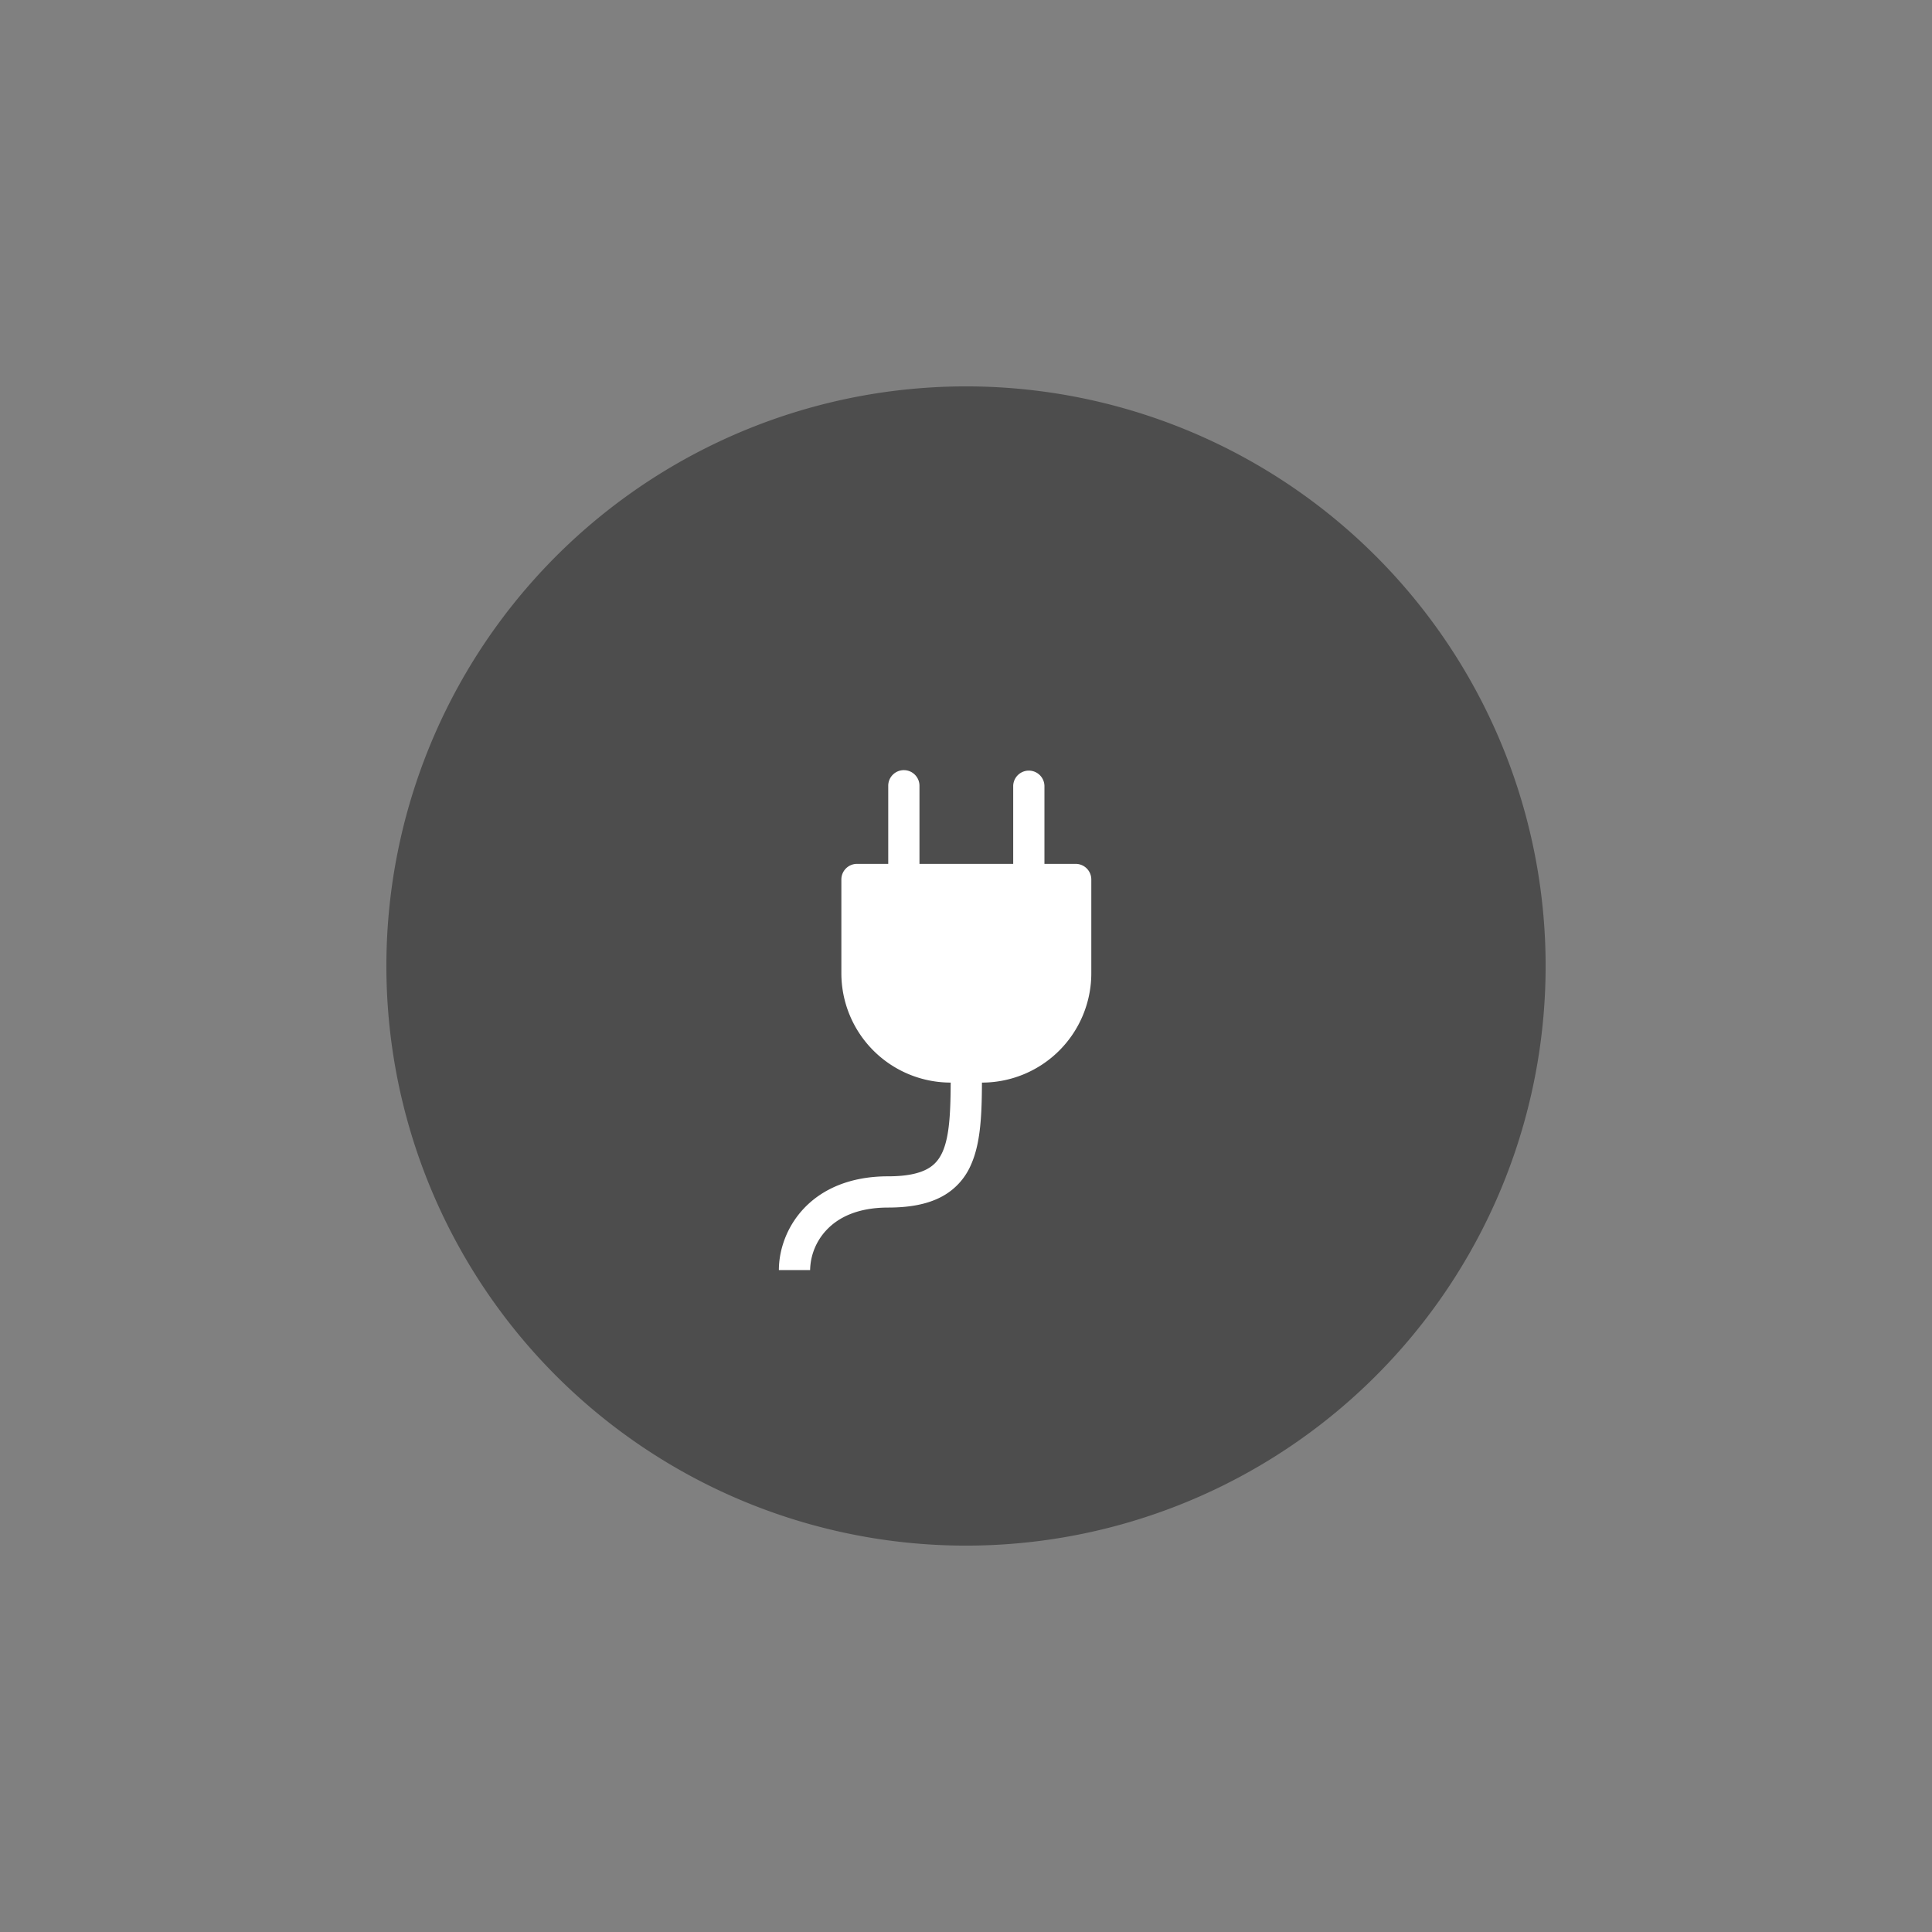 <svg id="svg839" width="500" height="500" version="1.1" viewBox="0 0 132.29 132.29" xmlns="http://www.w3.org/2000/svg">
 <rect x="0" y="0" width="132.29" height="132.29" fill="#808080" stroke="none"/>
 <path id="path826" d="m92.181 36.19a39.688 39.688 0 0 1 3.928 55.981 39.688 39.688 0 0 1-55.98 3.946 39.688 39.688 0 0 1-3.963-55.979 39.688 39.688 0 0 1 55.978-3.98" fill="#4d4d4d" style="paint-order:normal"/>
 <path id="path2" d="m61.889 52.734a1.07 1.07 0 0 1 1.07 1.07v5.348h6.418v-5.348a1.07 1.07 0 0 1 2.139 0v5.348h2.139a1.07 1.07 0 0 1 1.07 1.07v6.418a7.488 7.488 0 0 1-7.488 7.488c-0.004 0.928-0.021 1.808-0.086 2.61-0.088 1.1-0.27 2.146-0.678 3.046a4.45 4.45 0 0 1-2.075 2.199c-0.958 0.488-2.148 0.702-3.579 0.702-2.135 0-3.444 0.706-4.223 1.536a4.108 4.108 0 0 0-1.125 2.743h-2.139c0-1.318 0.496-2.924 1.705-4.21 1.234-1.309 3.132-2.208 5.783-2.208 1.243 0 2.058-0.188 2.606-0.468 0.516-0.263 0.856-0.642 1.1-1.177 0.259-0.569 0.413-1.329 0.492-2.332 0.057-0.728 0.075-1.536 0.079-2.441a7.488 7.488 0 0 1-7.486-7.488v-6.418a1.07 1.07 0 0 1 1.07-1.07h2.139v-5.348a1.07 1.07 0 0 1 1.07-1.07" fill="#fff" stroke-width="2.139"/>
</svg>
